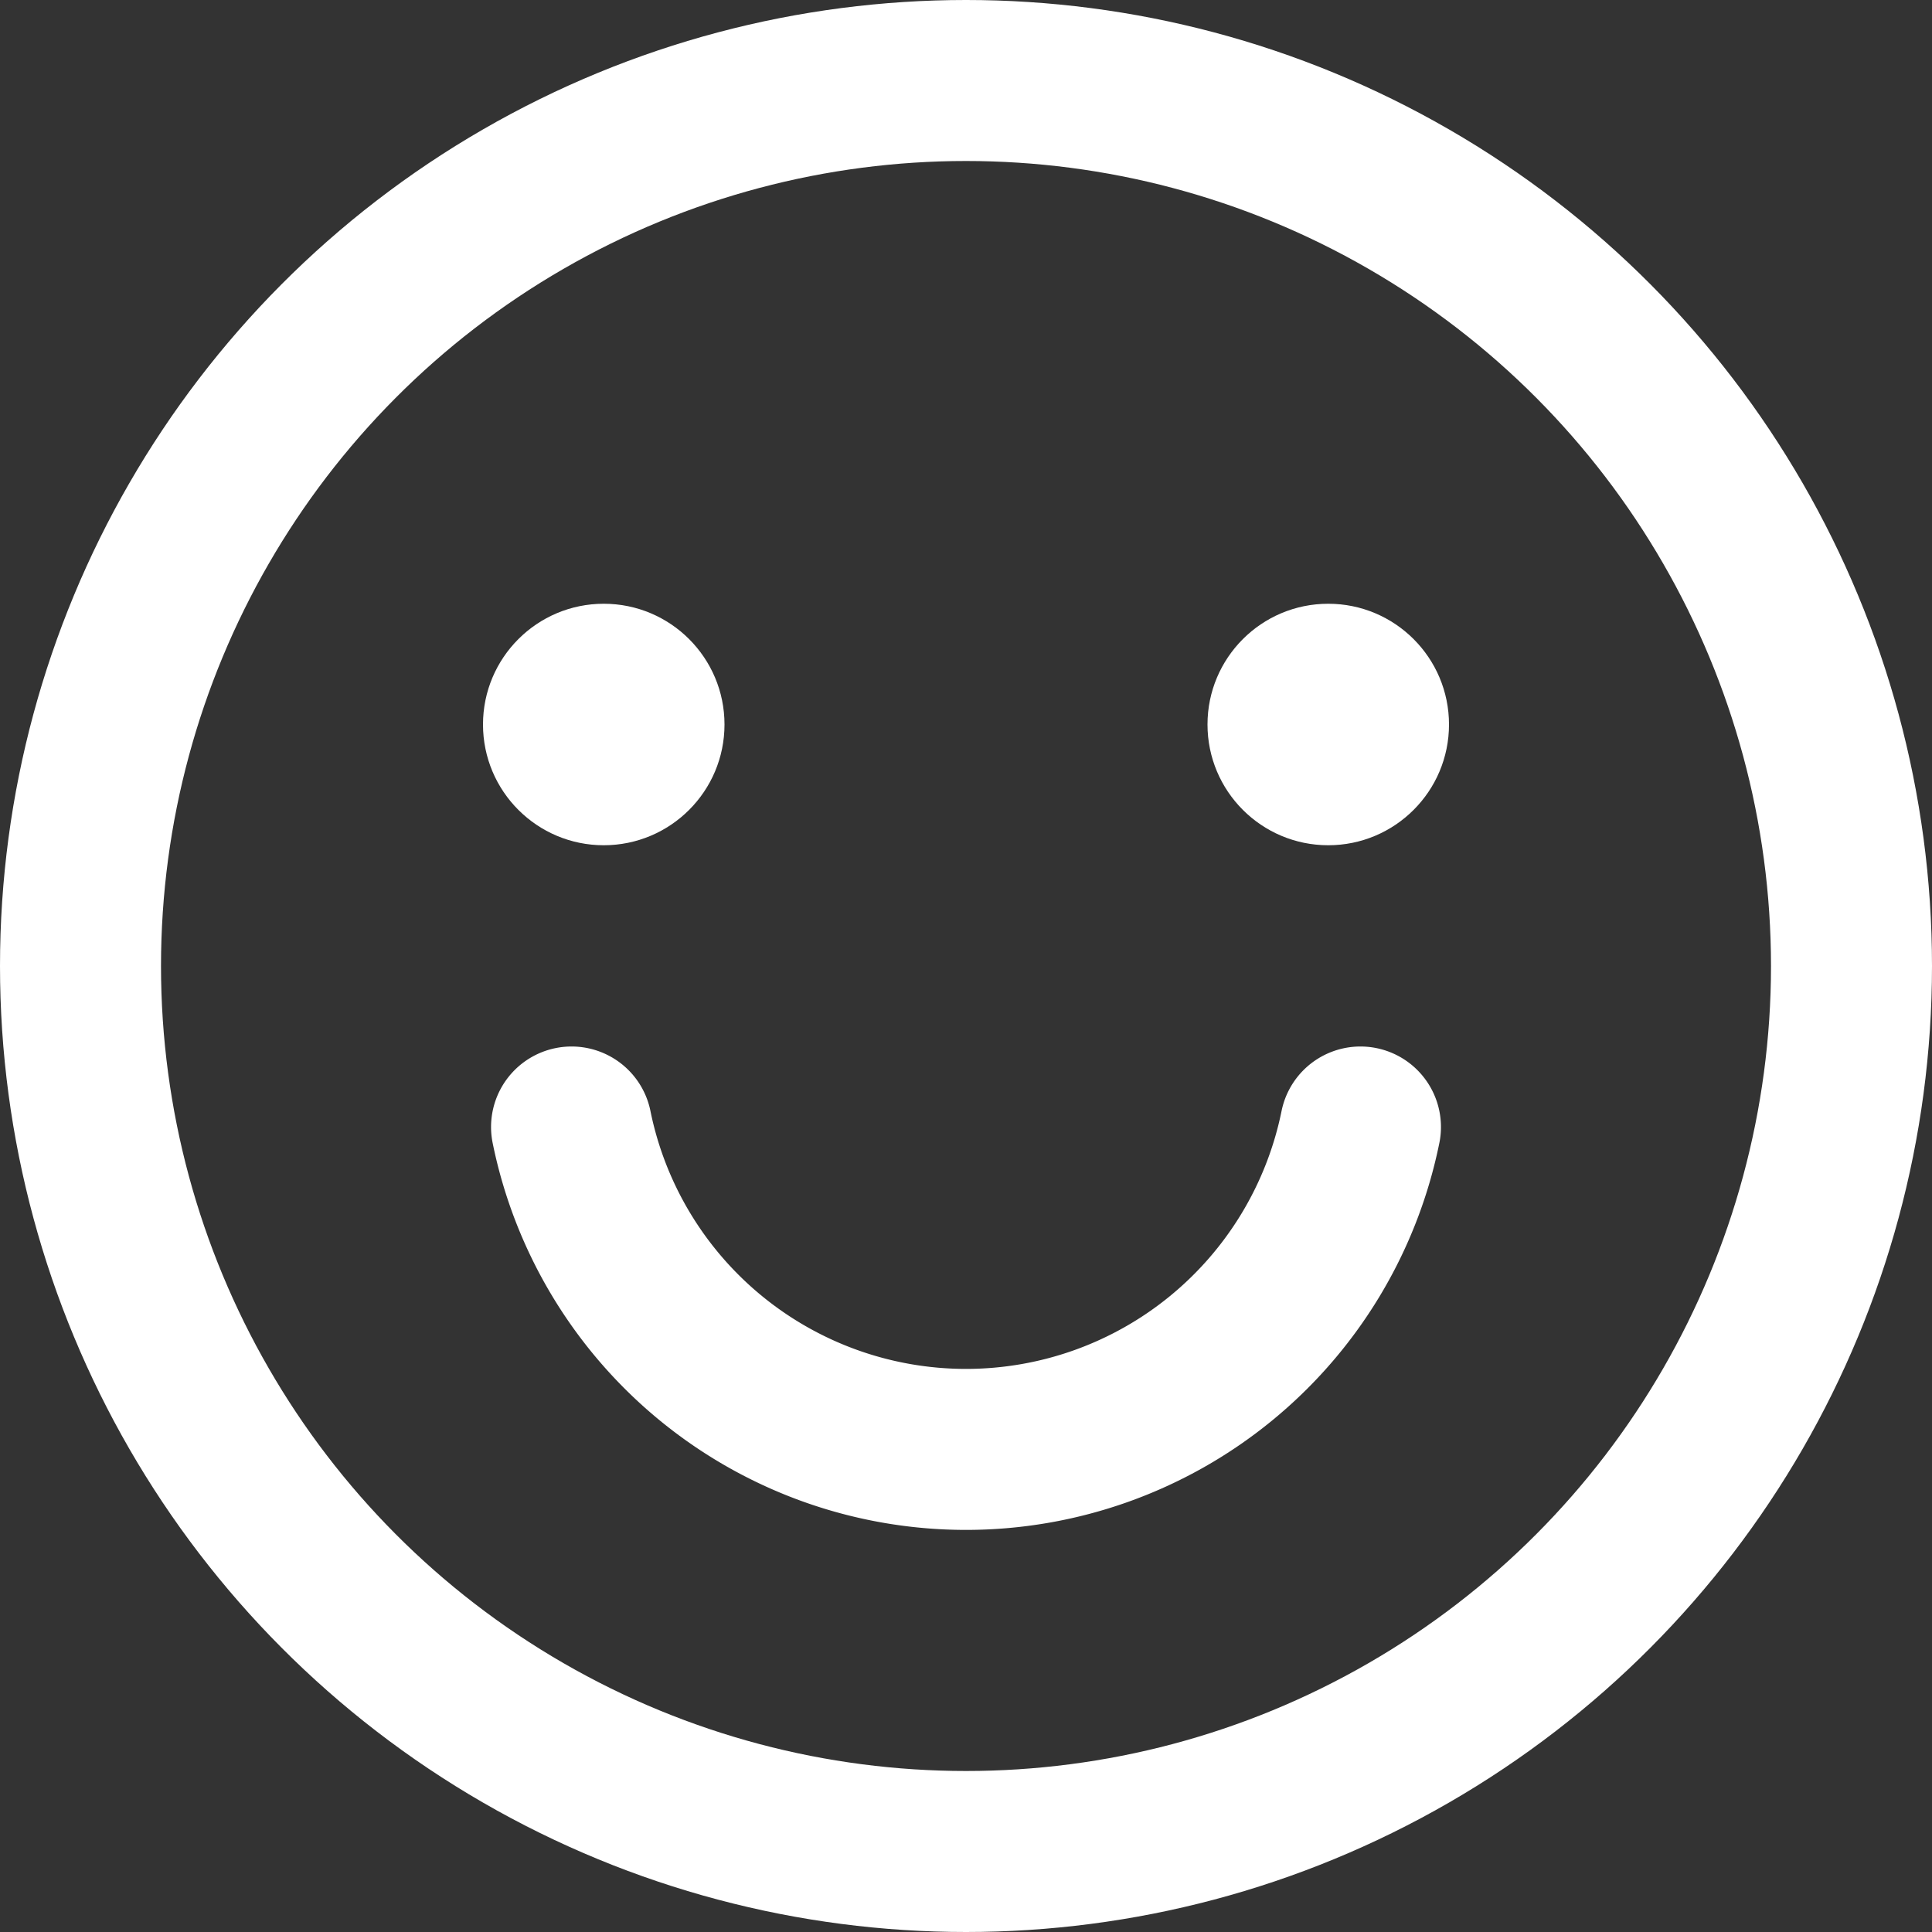<svg xmlns="http://www.w3.org/2000/svg" viewBox="0 0 48 48"><rect x="0" y="0" width="48" height="48" fill="#333333" stroke="none"/><defs><style>.cls-1,.cls-2,.cls-3{fill:none;}.cls-2,.cls-3{stroke:#fff;stroke-miterlimit:10;stroke-width:4px;}.cls-3{stroke-linecap:round;}</style></defs><title>106_h_24</title><g id="レイヤー_2" data-name="レイヤー 2"><g id="Rectangle"><rect id="rect" class="cls-1" width="48" height="48"/></g><g id="icon_data"><circle class="cls-2" cx="24" cy="24" r="22"/><circle cx="15" cy="18" r="3" style="fill: #fff;"/><circle cx="33" cy="18" r="3" style="fill: #fff;"/><path class="cls-3" d="M33.8,28a10,10,0,0,1-19.6,0"/></g></g></svg>
